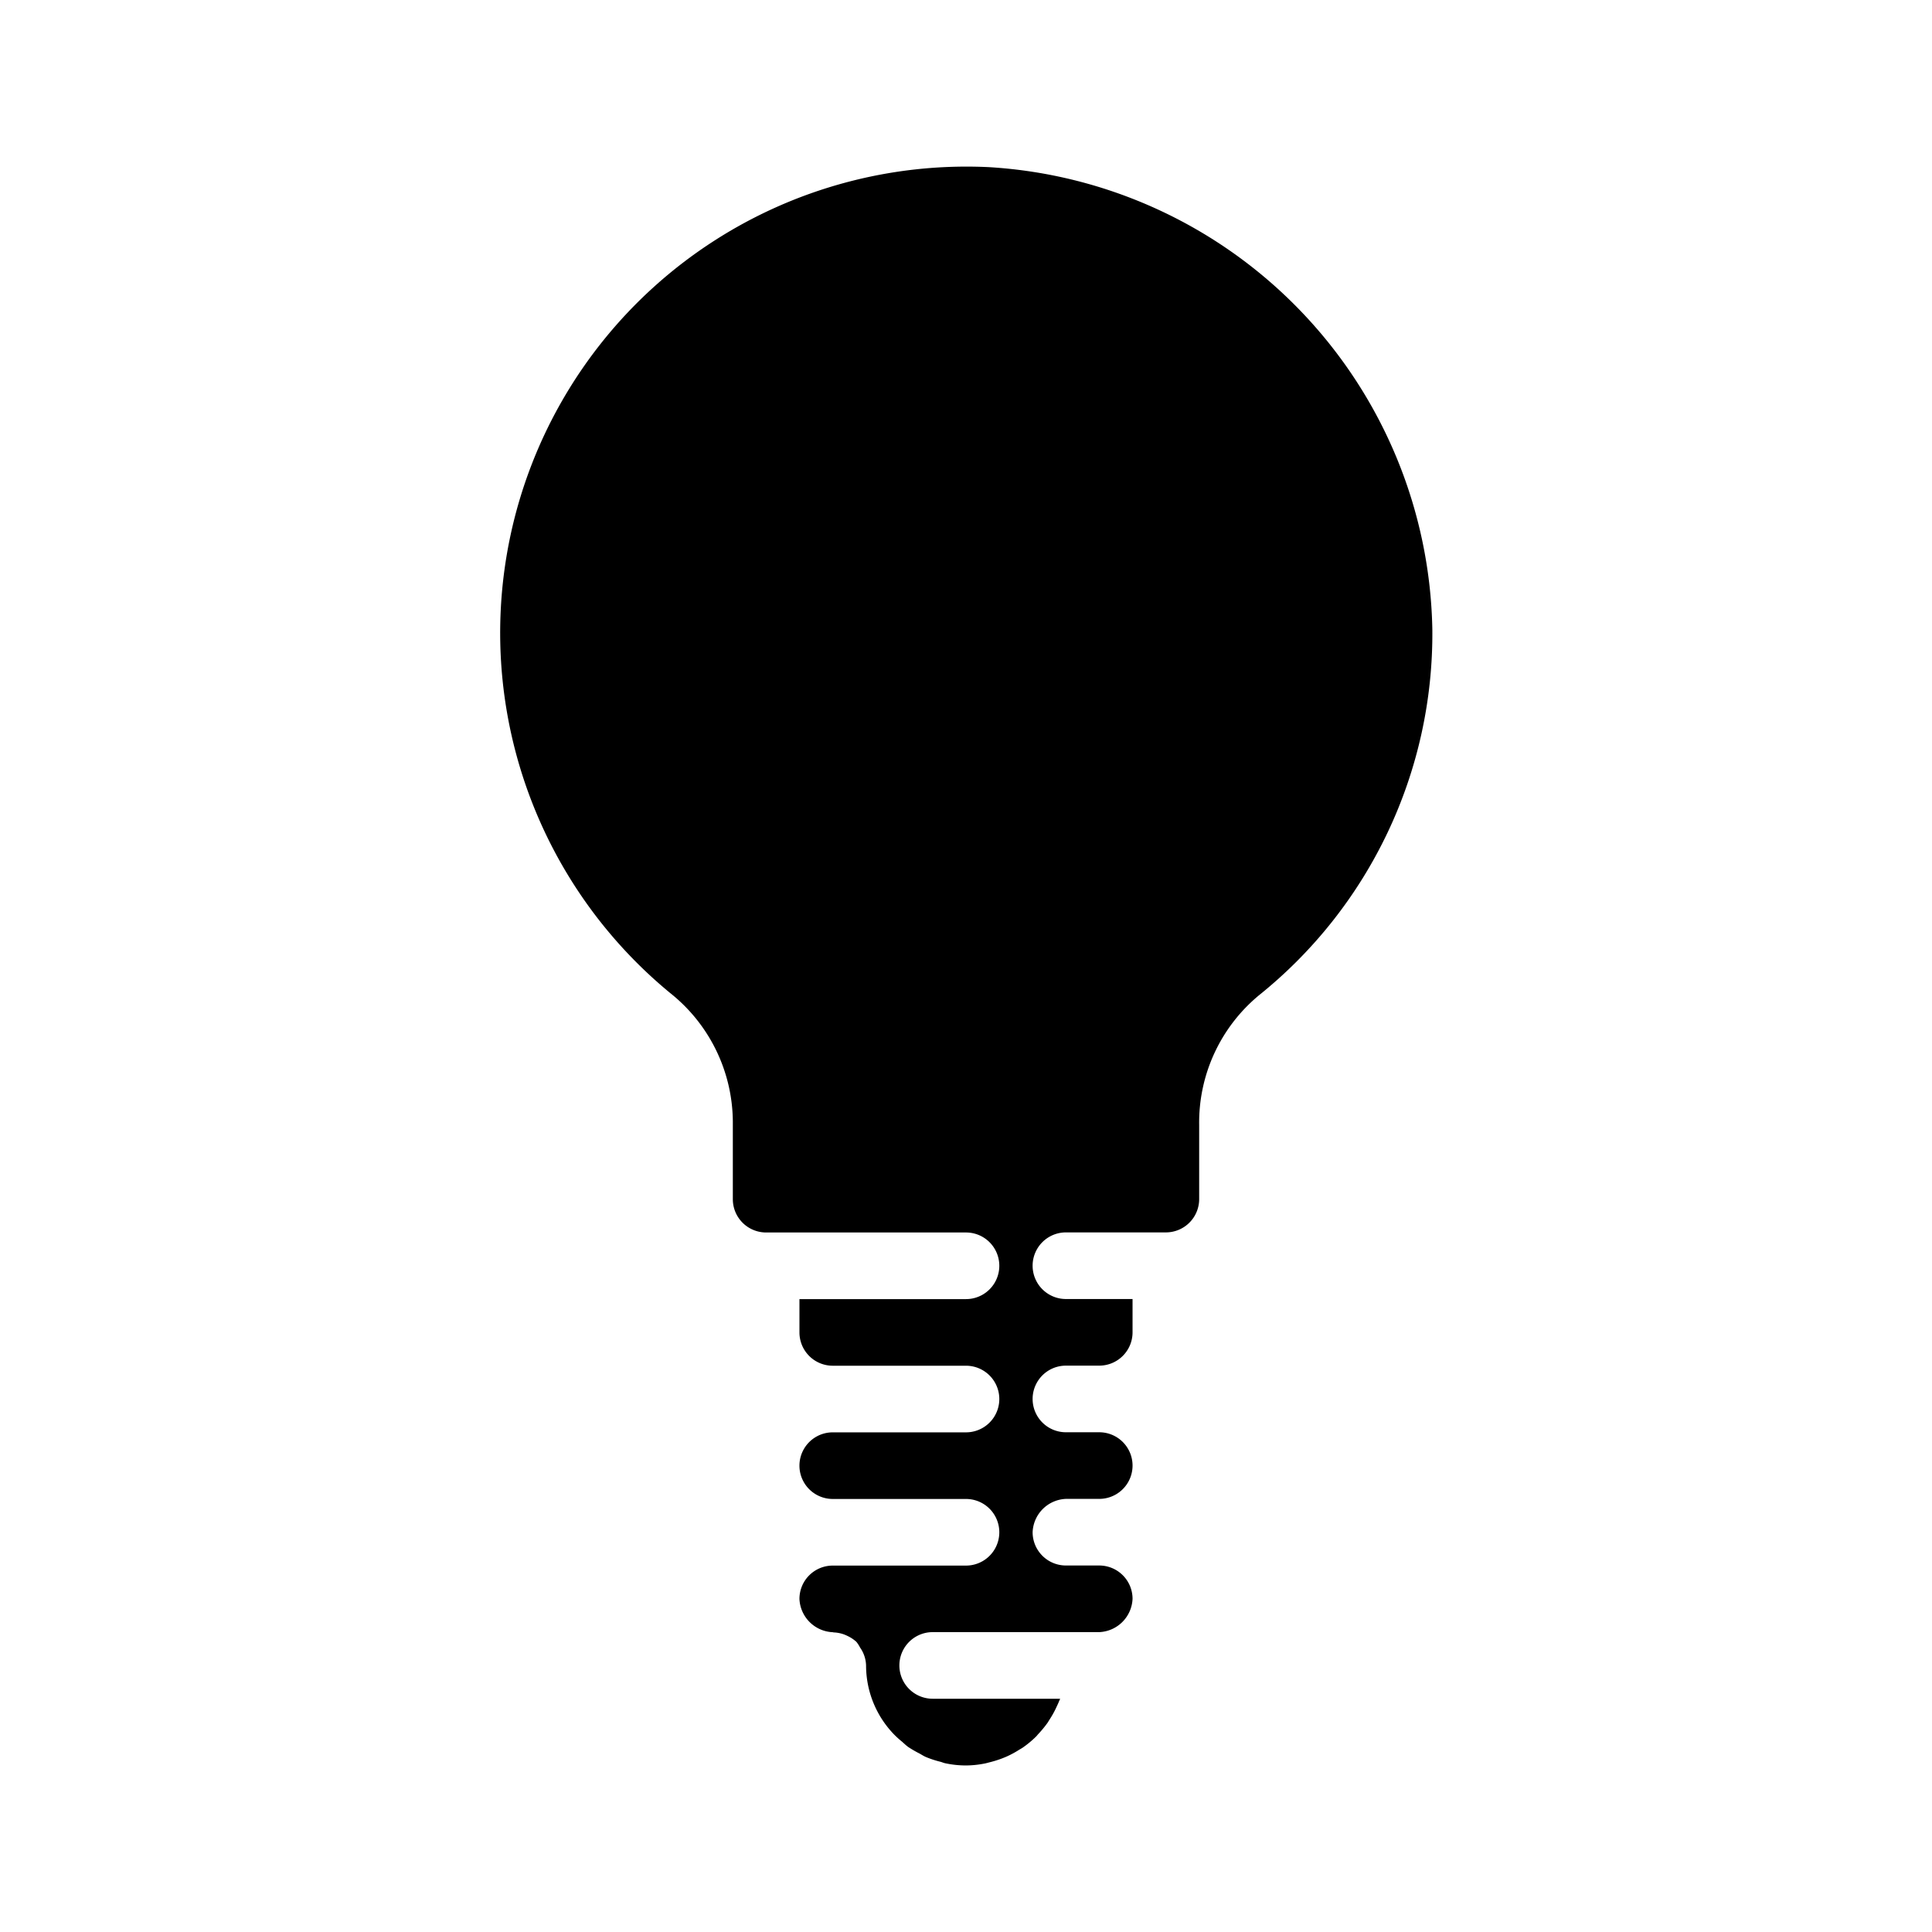 <svg id="Layer_1" data-name="Layer 1" xmlns="http://www.w3.org/2000/svg" viewBox="0 0 464 464"><path d="M288,152a16,16,0,0,0-32,0v16h16A16,16,0,0,0,288,152Z"/><path d="M192,136a16,16,0,0,0,0,32h16V152A16,16,0,0,0,192,136Z"/><path d="M237.46,40.14A112,112,0,0,0,161,238.53a39.77,39.77,0,0,1,15,30.71V288a8,8,0,0,0,8,8h48a8,8,0,0,1,0,16H192v8a8,8,0,0,0,8,8h32a8,8,0,0,1,0,16H200a8,8,0,0,0,0,16h32a8,8,0,0,1,0,16H200a8,8,0,0,0-8,8,8.36,8.36,0,0,0,8,8c.08,0,.15.05.23.05a8.36,8.36,0,0,1,2.52.5c.24.1.47.19.71.31a8.62,8.62,0,0,1,2.22,1.46,8.33,8.33,0,0,1,.89,1.38A7.82,7.82,0,0,1,208,400a23.84,23.84,0,0,0,6.6,16.43,21.94,21.94,0,0,0,2,1.83c.53.46,1,.94,1.59,1.35a27.18,27.18,0,0,0,2.61,1.51c.52.28,1,.61,1.56.85a24.4,24.4,0,0,0,3.51,1.15c.38.1.73.27,1.13.35a23.73,23.73,0,0,0,5,.53,23.31,23.31,0,0,0,4.41-.45c.45-.08.87-.21,1.31-.32a24.75,24.75,0,0,0,2.89-.9c.44-.17.89-.35,1.33-.55a23.65,23.65,0,0,0,2.71-1.47c.33-.21.68-.39,1-.61a24.68,24.68,0,0,0,3.2-2.66c.17-.17.31-.37.48-.55a27,27,0,0,0,2.21-2.67c.26-.38.5-.81.74-1.17a22,22,0,0,0,1.4-2.57c.2-.43.41-.87.59-1.3.1-.27.24-.51.34-.8H224a8,8,0,0,1,0-16h40a8.36,8.36,0,0,0,8-8,8,8,0,0,0-8-8h-8a8,8,0,0,1-8-8,8.34,8.34,0,0,1,8-8h8a8,8,0,0,0,0-16h-8a8,8,0,0,1,0-16h8a8,8,0,0,0,8-8v-8H256a8,8,0,0,1,0-16h24a8,8,0,0,0,8-8V270.17A39.66,39.66,0,0,1,302.4,239a111.32,111.32,0,0,0,41.6-87.7A113.29,113.29,0,0,0,237.46,40.14Z"/></svg>